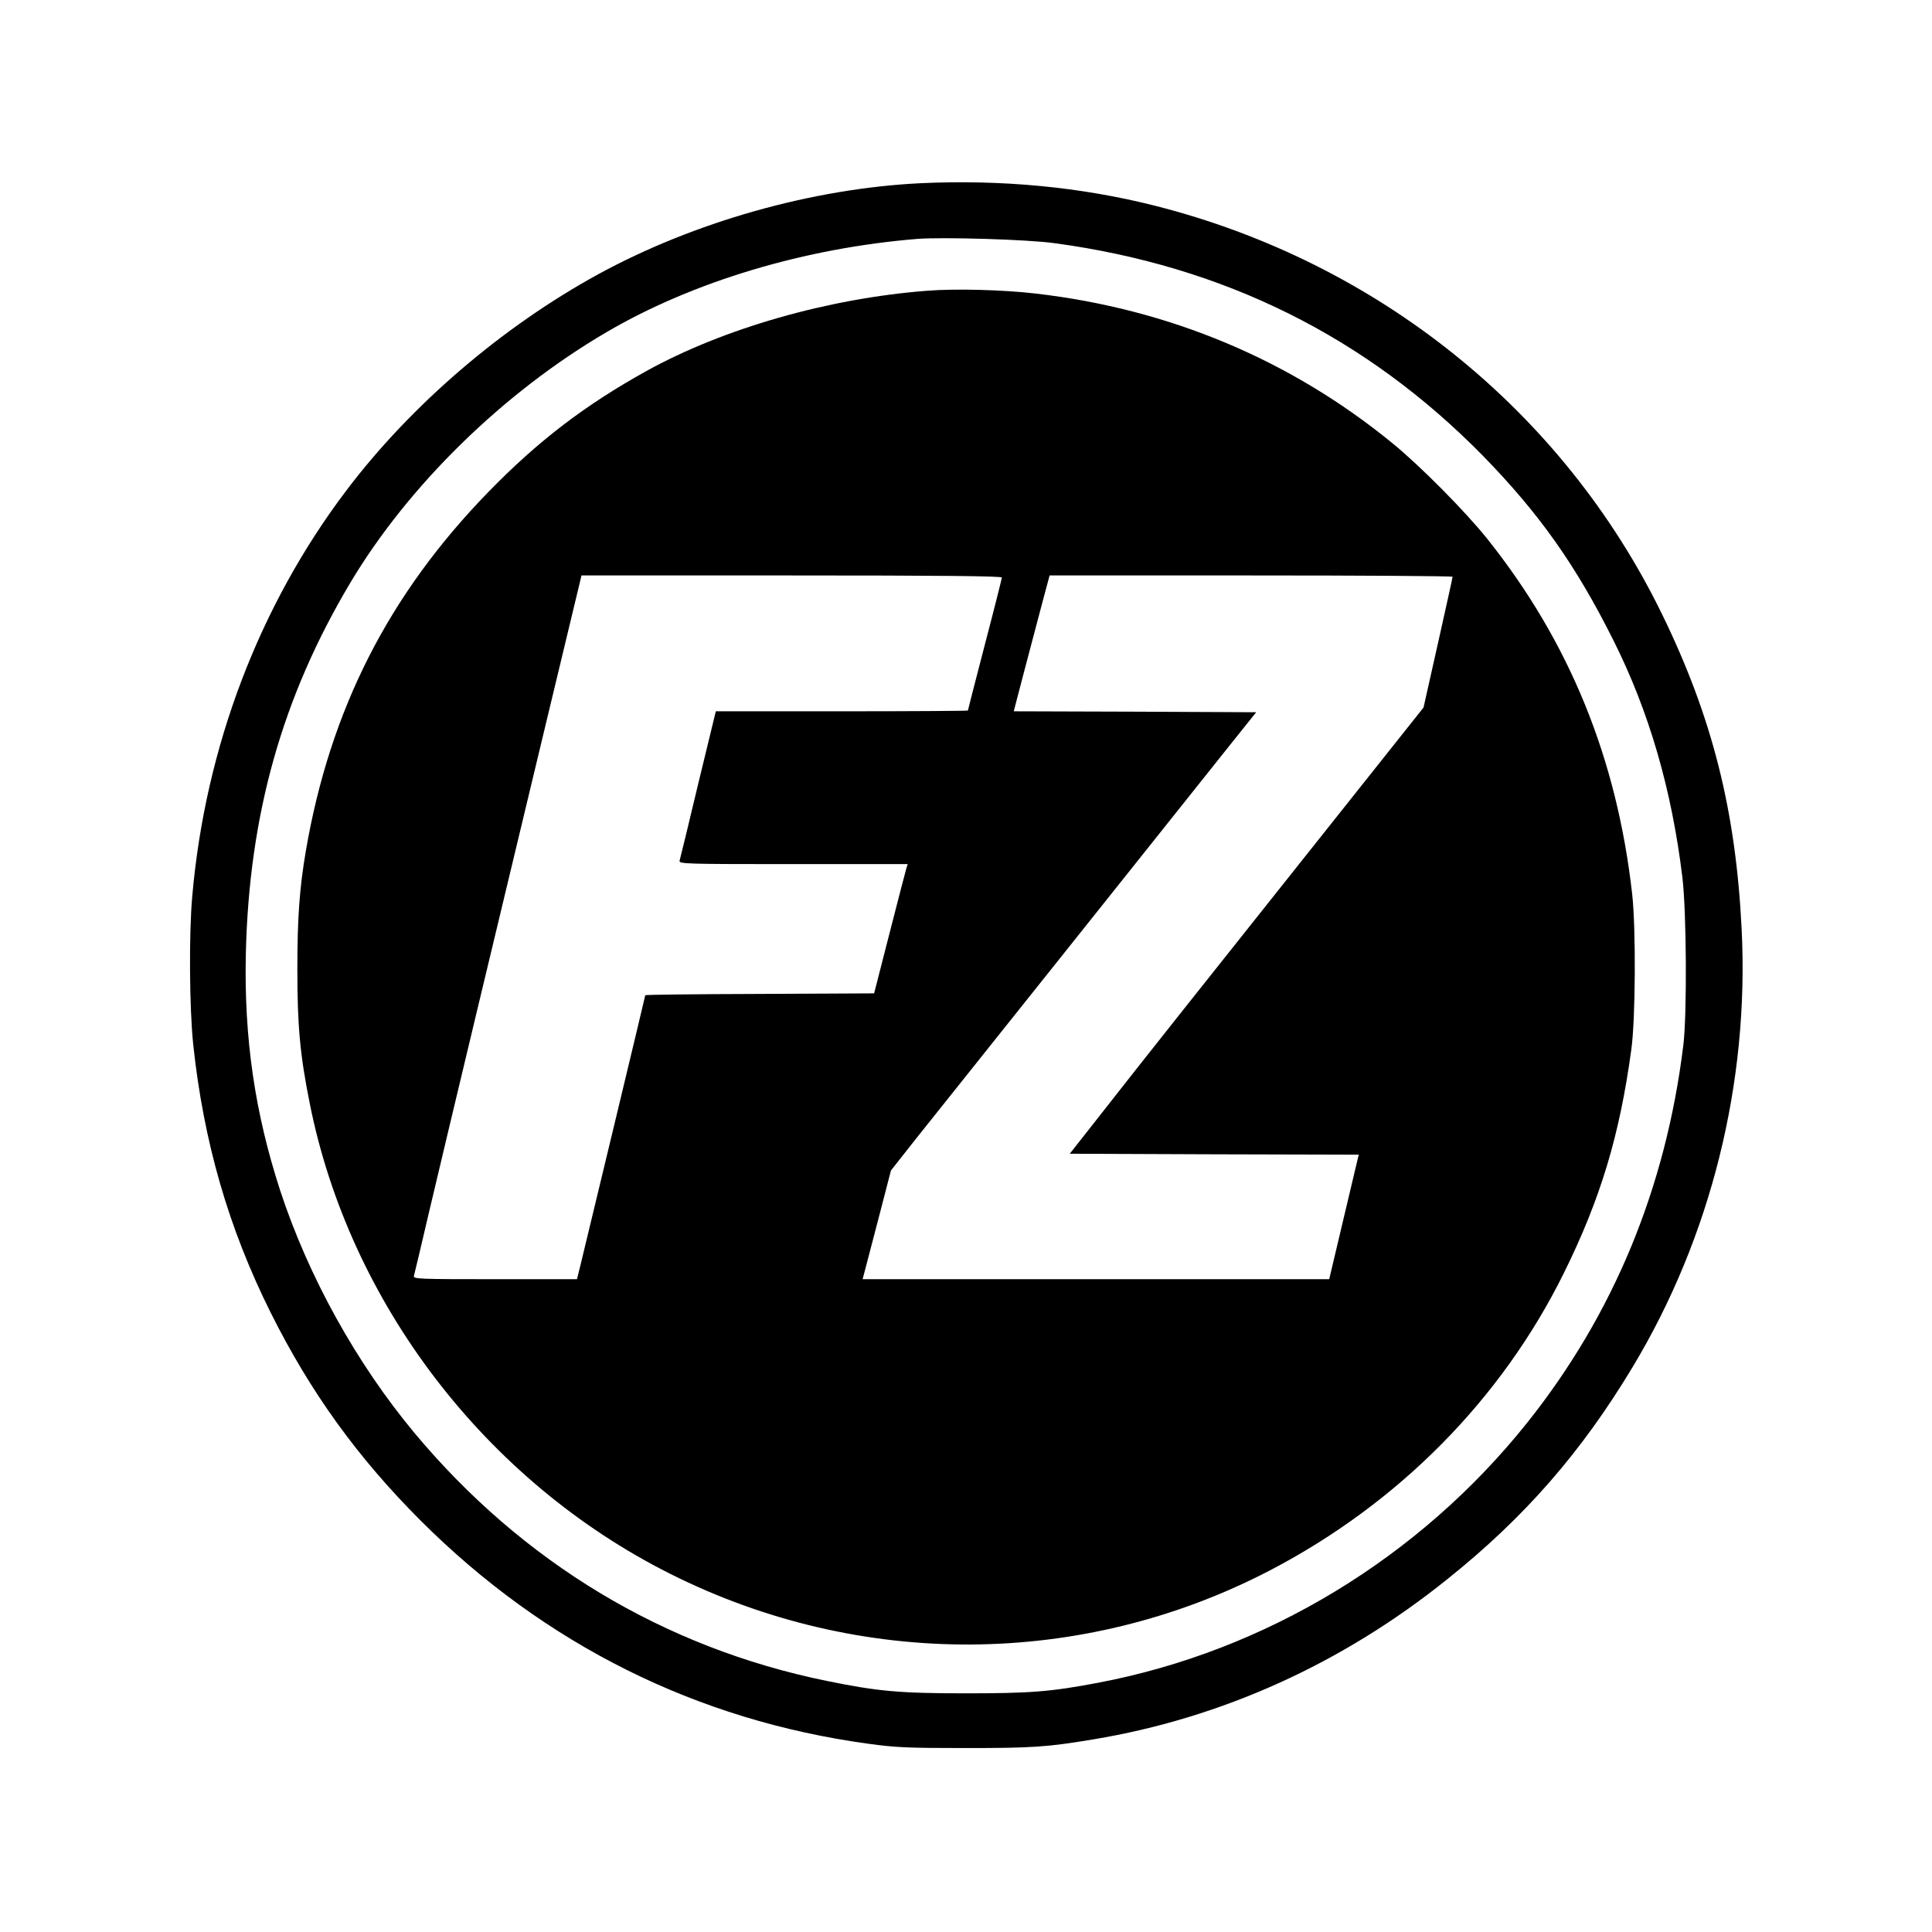 <?xml version="1.0" standalone="no"?>
<!DOCTYPE svg PUBLIC "-//W3C//DTD SVG 20010904//EN"
 "http://www.w3.org/TR/2001/REC-SVG-20010904/DTD/svg10.dtd">
<svg version="1.0" xmlns="http://www.w3.org/2000/svg"
 width="1024pt" height="1024pt" viewBox="0 0 1024 1024"
 preserveAspectRatio="xMidYMid meet">

<g transform="translate(0,1024) scale(0.1,-0.1)"
fill="#000000" stroke="none">
<path d="M4880 9269 c-574 -28 -1201 -205 -1710 -483 -508 -278 -991 -692
-1333 -1144 -463 -611 -749 -1362 -818 -2152 -18 -200 -15 -594 5 -785 55
-517 187 -974 411 -1423 211 -422 460 -767 795 -1102 658 -657 1463 -1058
2371 -1182 143 -20 208 -23 514 -23 358 0 434 5 680 46 681 113 1320 402 1876
849 409 327 710 672 982 1124 415 689 619 1508 578 2322 -31 630 -157 1126
-422 1669 -524 1075 -1506 1866 -2689 2165 -391 99 -812 139 -1240 119z m710
-318 c897 -121 1652 -497 2270 -1127 297 -304 492 -579 691 -977 189 -377 309
-789 366 -1257 22 -182 25 -727 5 -890 -93 -758 -371 -1428 -827 -2000 -572
-717 -1388 -1211 -2275 -1379 -253 -48 -360 -56 -705 -56 -348 0 -466 11 -734
66 -862 176 -1612 628 -2185 1315 -307 369 -561 827 -711 1284 -134 412 -192
807 -182 1255 17 735 192 1359 553 1965 307 515 811 1009 1358 1329 458 269
1054 447 1651 495 134 10 585 -3 725 -23z"/>
<path d="M4915 8699 c-523 -40 -1079 -199 -1488 -425 -325 -180 -575 -371
-837 -640 -529 -543 -840 -1153 -969 -1904 -34 -200 -45 -357 -45 -630 0 -295
14 -450 65 -705 210 -1060 932 -2005 1910 -2496 1007 -506 2183 -500 3177 16
684 356 1231 909 1562 1580 192 389 294 725 356 1180 23 161 25 646 5 825 -81
721 -333 1339 -769 1885 -115 144 -357 388 -502 506 -539 441 -1181 711 -1890
793 -168 20 -428 27 -575 15z m395 -1520 c0 -5 -40 -165 -90 -355 -49 -190
-90 -347 -90 -350 0 -2 -301 -4 -668 -4 l-668 0 -94 -387 c-51 -214 -95 -396
-98 -405 -4 -17 30 -18 603 -18 l606 0 -7 -22 c-4 -13 -44 -167 -89 -343 l-82
-320 -607 -3 c-333 -1 -606 -4 -606 -7 0 -5 -318 -1327 -345 -1437 l-17 -68
-435 0 c-409 0 -434 1 -429 18 3 9 39 163 81 342 42 179 157 660 255 1070 98
410 258 1076 355 1480 97 404 181 754 187 778 l10 42 1114 0 c773 0 1114 -3
1114 -11z m2389 4 c0 -5 -35 -162 -77 -350 l-77 -343 -725 -912 c-399 -501
-821 -1033 -937 -1182 l-213 -271 766 -3 766 -2 -6 -23 c-3 -12 -38 -160 -78
-329 l-73 -308 -1237 0 -1236 0 44 168 c24 92 58 221 75 288 l31 120 130 165
c72 90 447 560 833 1044 386 484 763 957 837 1050 l136 170 -642 3 -643 2 53
203 c29 111 72 273 95 360 l42 157 1068 0 c588 0 1069 -3 1068 -7z"/>
</g>
</svg>
